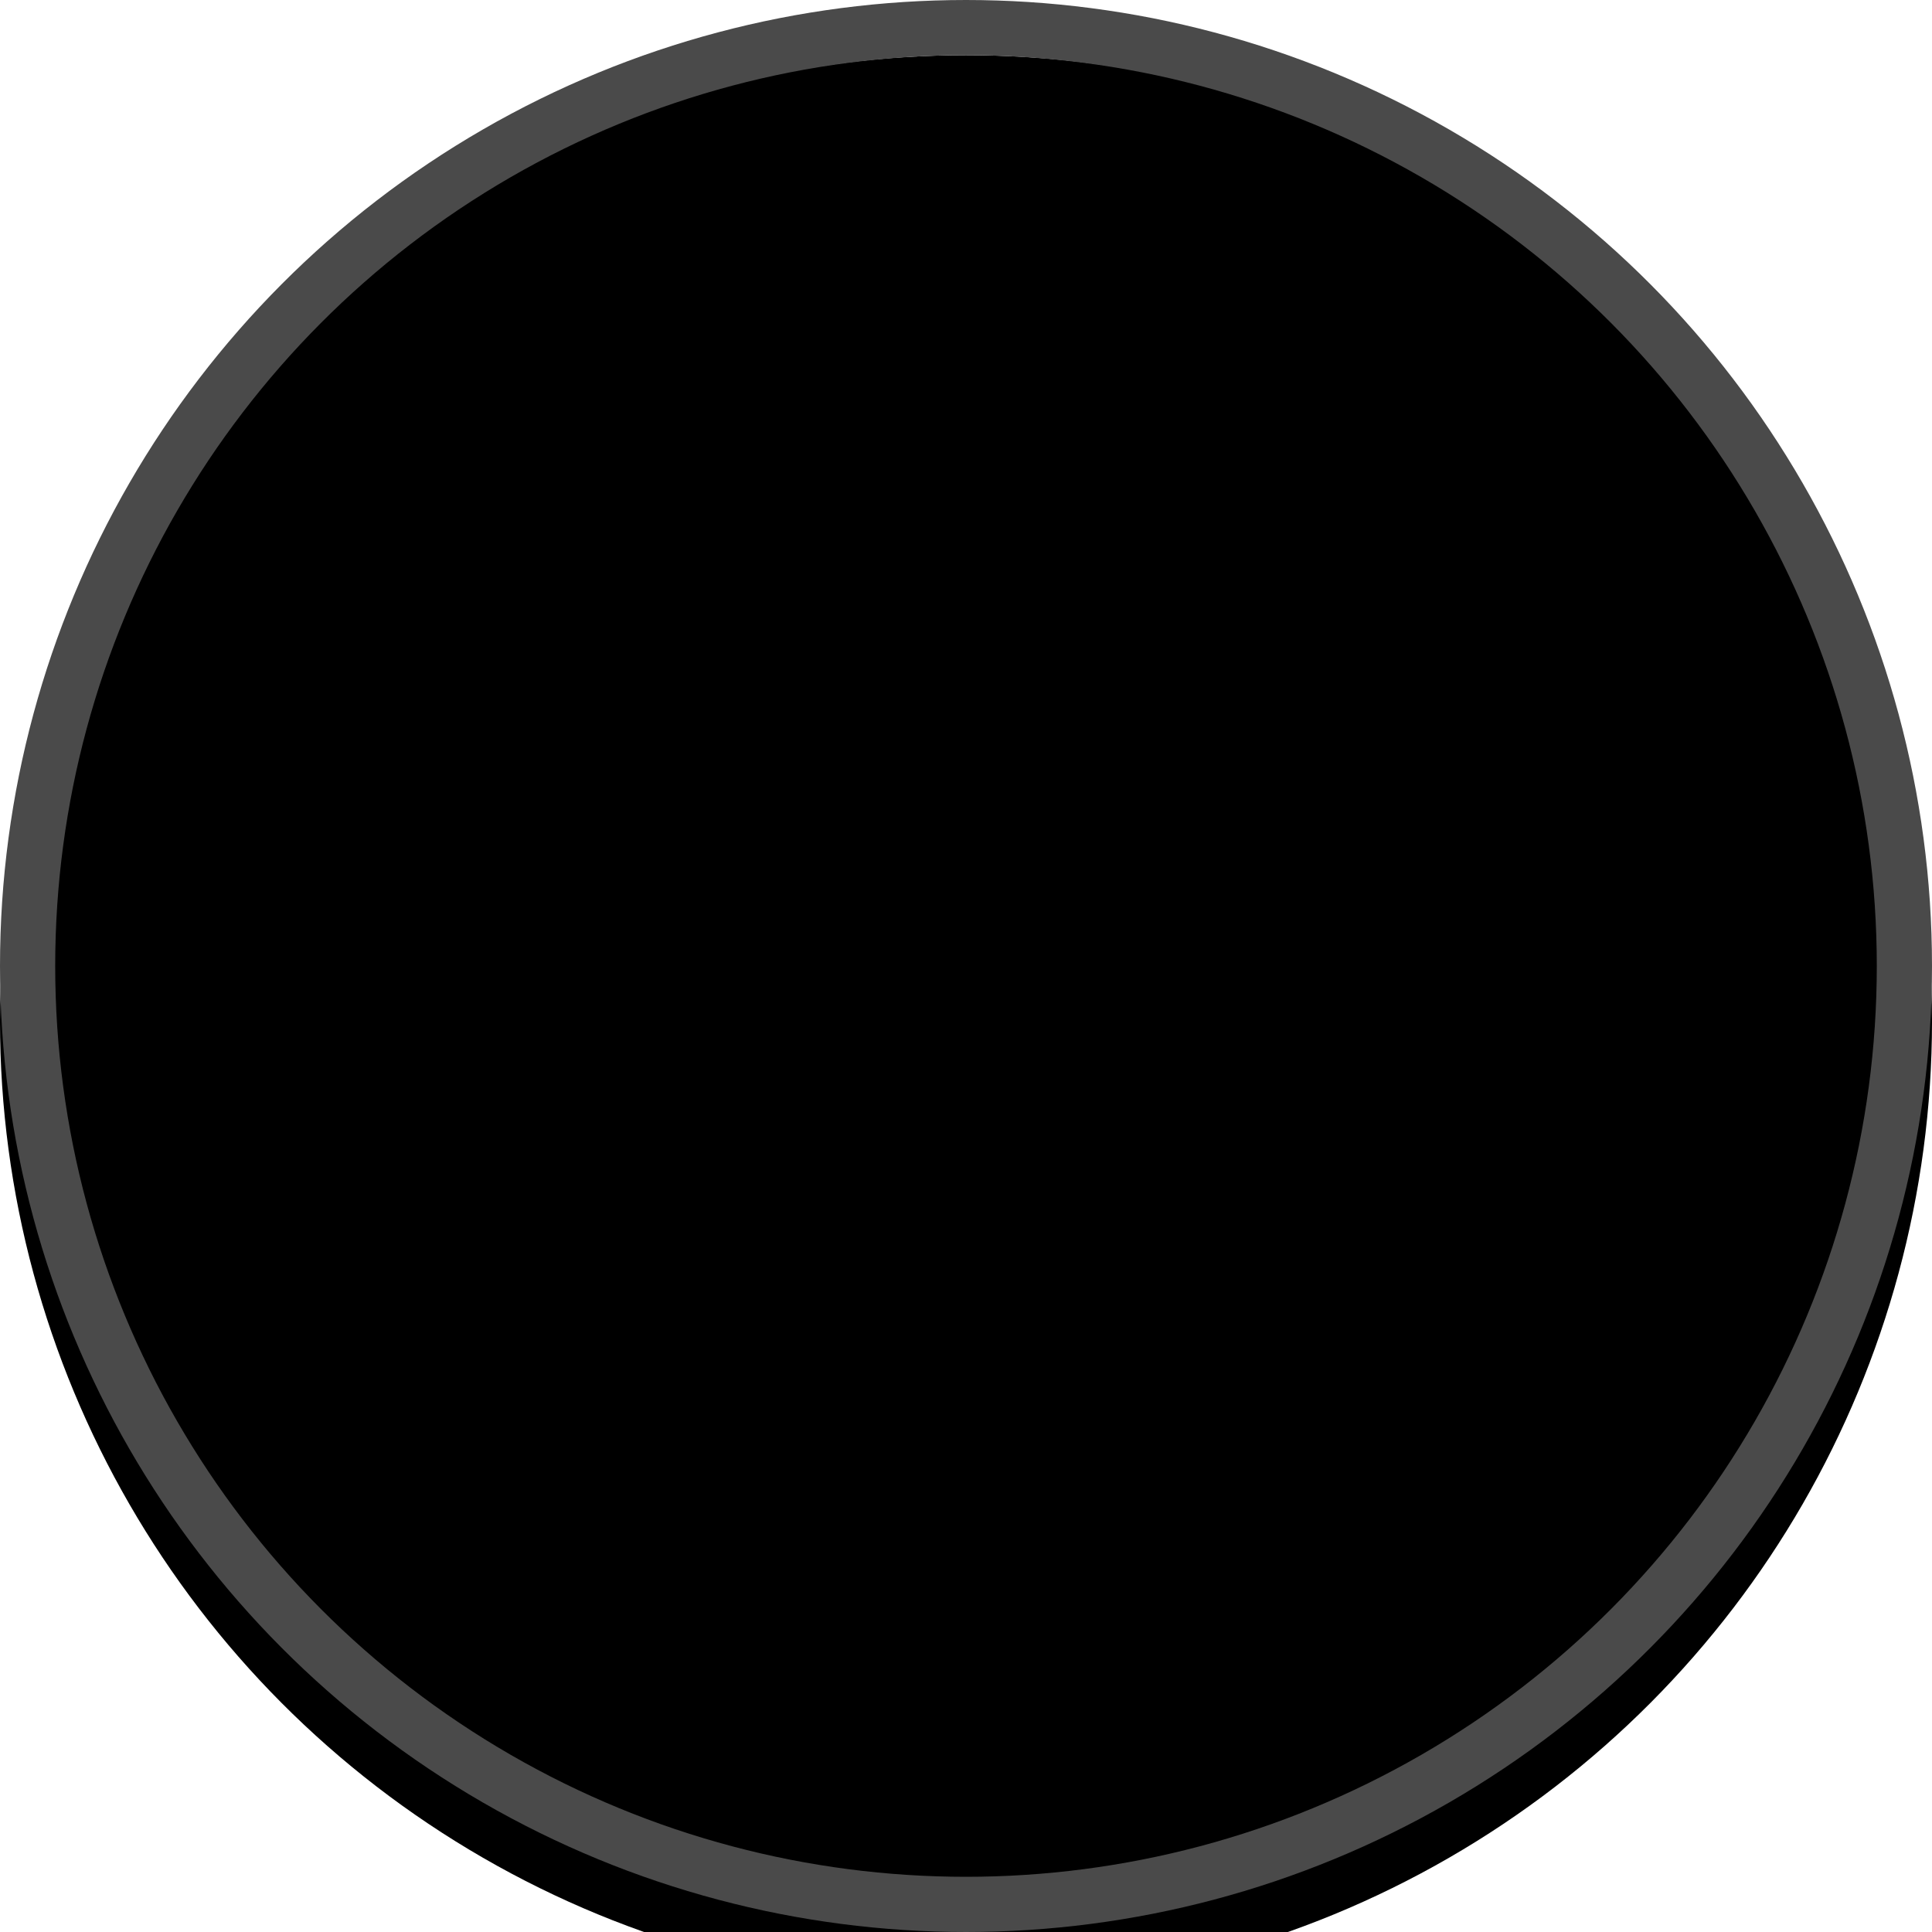 <?xml version="1.0" encoding="UTF-8"?>
<svg width="35px" height="35px" viewBox="0 0 35 35" version="1.1" xmlns="http://www.w3.org/2000/svg" xmlns:xlink="http://www.w3.org/1999/xlink">
    <!-- Generator: Sketch 61 (89581) - https://sketch.com -->
    <title>Radio Background</title>
    <desc>Created with Sketch.</desc>
    <defs>
        <circle id="path-1" cx="-1.5" cy="10.5" r="17.5"></circle>
        <filter x="-5.7%" y="-5.7%" width="111.4%" height="111.4%" filterUnits="objectBoundingBox" id="filter-2">
            <feGaussianBlur stdDeviation="1.5" in="SourceAlpha" result="shadowBlurInner1"></feGaussianBlur>
            <feOffset dx="0" dy="1" in="shadowBlurInner1" result="shadowOffsetInner1"></feOffset>
            <feComposite in="shadowOffsetInner1" in2="SourceAlpha" operator="arithmetic" k2="-1" k3="1" result="shadowInnerInner1"></feComposite>
            <feColorMatrix values="0 0 0 0 0   0 0 0 0 0   0 0 0 0 0  0 0 0 0.5 0" type="matrix" in="shadowInnerInner1"></feColorMatrix>
        </filter>
    </defs>
    <g id="Symbols" stroke="none" stroke-width="1" fill="none" fill-rule="evenodd">
        <g id="Radio-/-Unchecked" transform="translate(19, 7)">
            <g id="Radio-Background">
                <use fill="black" fill-opacity="1" filter="url(#filter-2)" xlink:href="#path-1"></use>
                <circle stroke="#4A4A4A" stroke-width="1" stroke-linejoin="square" cx="-1.5" cy="10.5" r="17"></circle>
            </g>
        </g>
    </g>
</svg>